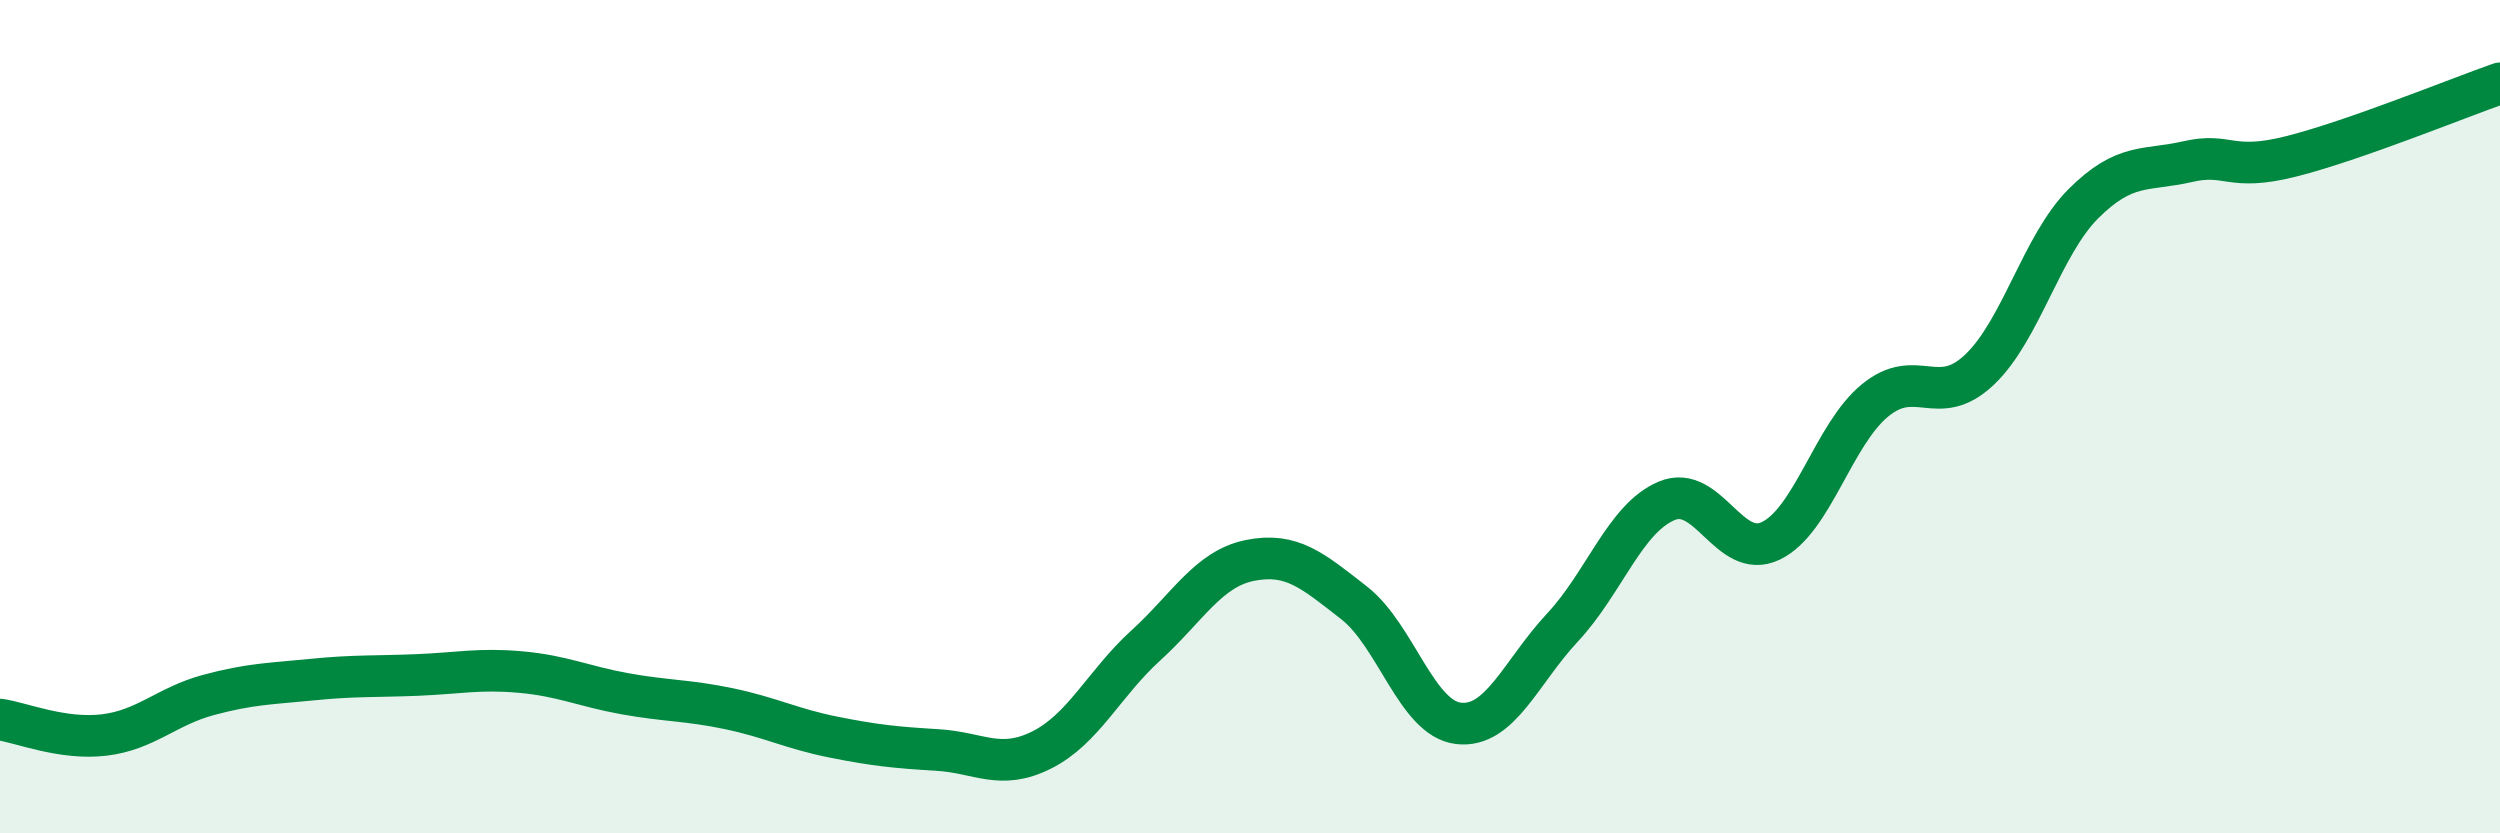 
    <svg width="60" height="20" viewBox="0 0 60 20" xmlns="http://www.w3.org/2000/svg">
      <path
        d="M 0,17.27 C 0.5,17.34 1.5,17.76 2.5,17.64 C 3.5,17.52 4,16.95 5,16.68 C 6,16.41 6.5,16.41 7.5,16.31 C 8.5,16.21 9,16.24 10,16.2 C 11,16.16 11.5,16.04 12.5,16.13 C 13.5,16.22 14,16.47 15,16.65 C 16,16.83 16.5,16.8 17.5,17.01 C 18.5,17.22 19,17.49 20,17.69 C 21,17.89 21.5,17.94 22.5,18 C 23.5,18.06 24,18.5 25,18 C 26,17.5 26.5,16.4 27.5,15.49 C 28.5,14.58 29,13.65 30,13.45 C 31,13.25 31.5,13.69 32.5,14.47 C 33.5,15.25 34,17.24 35,17.36 C 36,17.48 36.5,16.13 37.5,15.06 C 38.5,13.99 39,12.44 40,12.02 C 41,11.6 41.5,13.46 42.5,12.98 C 43.5,12.5 44,10.43 45,9.61 C 46,8.79 46.5,9.82 47.5,8.88 C 48.5,7.94 49,5.89 50,4.89 C 51,3.89 51.5,4.11 52.5,3.88 C 53.5,3.65 53.5,4.13 55,3.75 C 56.5,3.37 59,2.35 60,2L60 20L0 20Z"
        fill="#008740"
        opacity="0.1"
        stroke-linecap="round"
        stroke-linejoin="round"
      />
      <path
        d="M 0,17.27 C 0.5,17.34 1.5,17.76 2.5,17.64 C 3.5,17.52 4,16.95 5,16.68 C 6,16.41 6.5,16.41 7.5,16.31 C 8.5,16.21 9,16.24 10,16.2 C 11,16.16 11.5,16.04 12.5,16.13 C 13.5,16.22 14,16.47 15,16.65 C 16,16.83 16.5,16.8 17.5,17.01 C 18.5,17.22 19,17.49 20,17.69 C 21,17.89 21.5,17.94 22.5,18 C 23.5,18.06 24,18.5 25,18 C 26,17.5 26.5,16.4 27.5,15.49 C 28.5,14.58 29,13.65 30,13.45 C 31,13.25 31.5,13.69 32.5,14.47 C 33.5,15.25 34,17.24 35,17.36 C 36,17.48 36.5,16.13 37.5,15.06 C 38.5,13.99 39,12.44 40,12.02 C 41,11.6 41.5,13.46 42.5,12.98 C 43.5,12.5 44,10.43 45,9.61 C 46,8.79 46.5,9.82 47.5,8.88 C 48.5,7.94 49,5.89 50,4.89 C 51,3.89 51.5,4.11 52.5,3.88 C 53.5,3.65 53.5,4.13 55,3.75 C 56.5,3.37 59,2.35 60,2"
        stroke="#008740"
        stroke-width="1"
        fill="none"
        stroke-linecap="round"
        stroke-linejoin="round"
      />
    </svg>
  